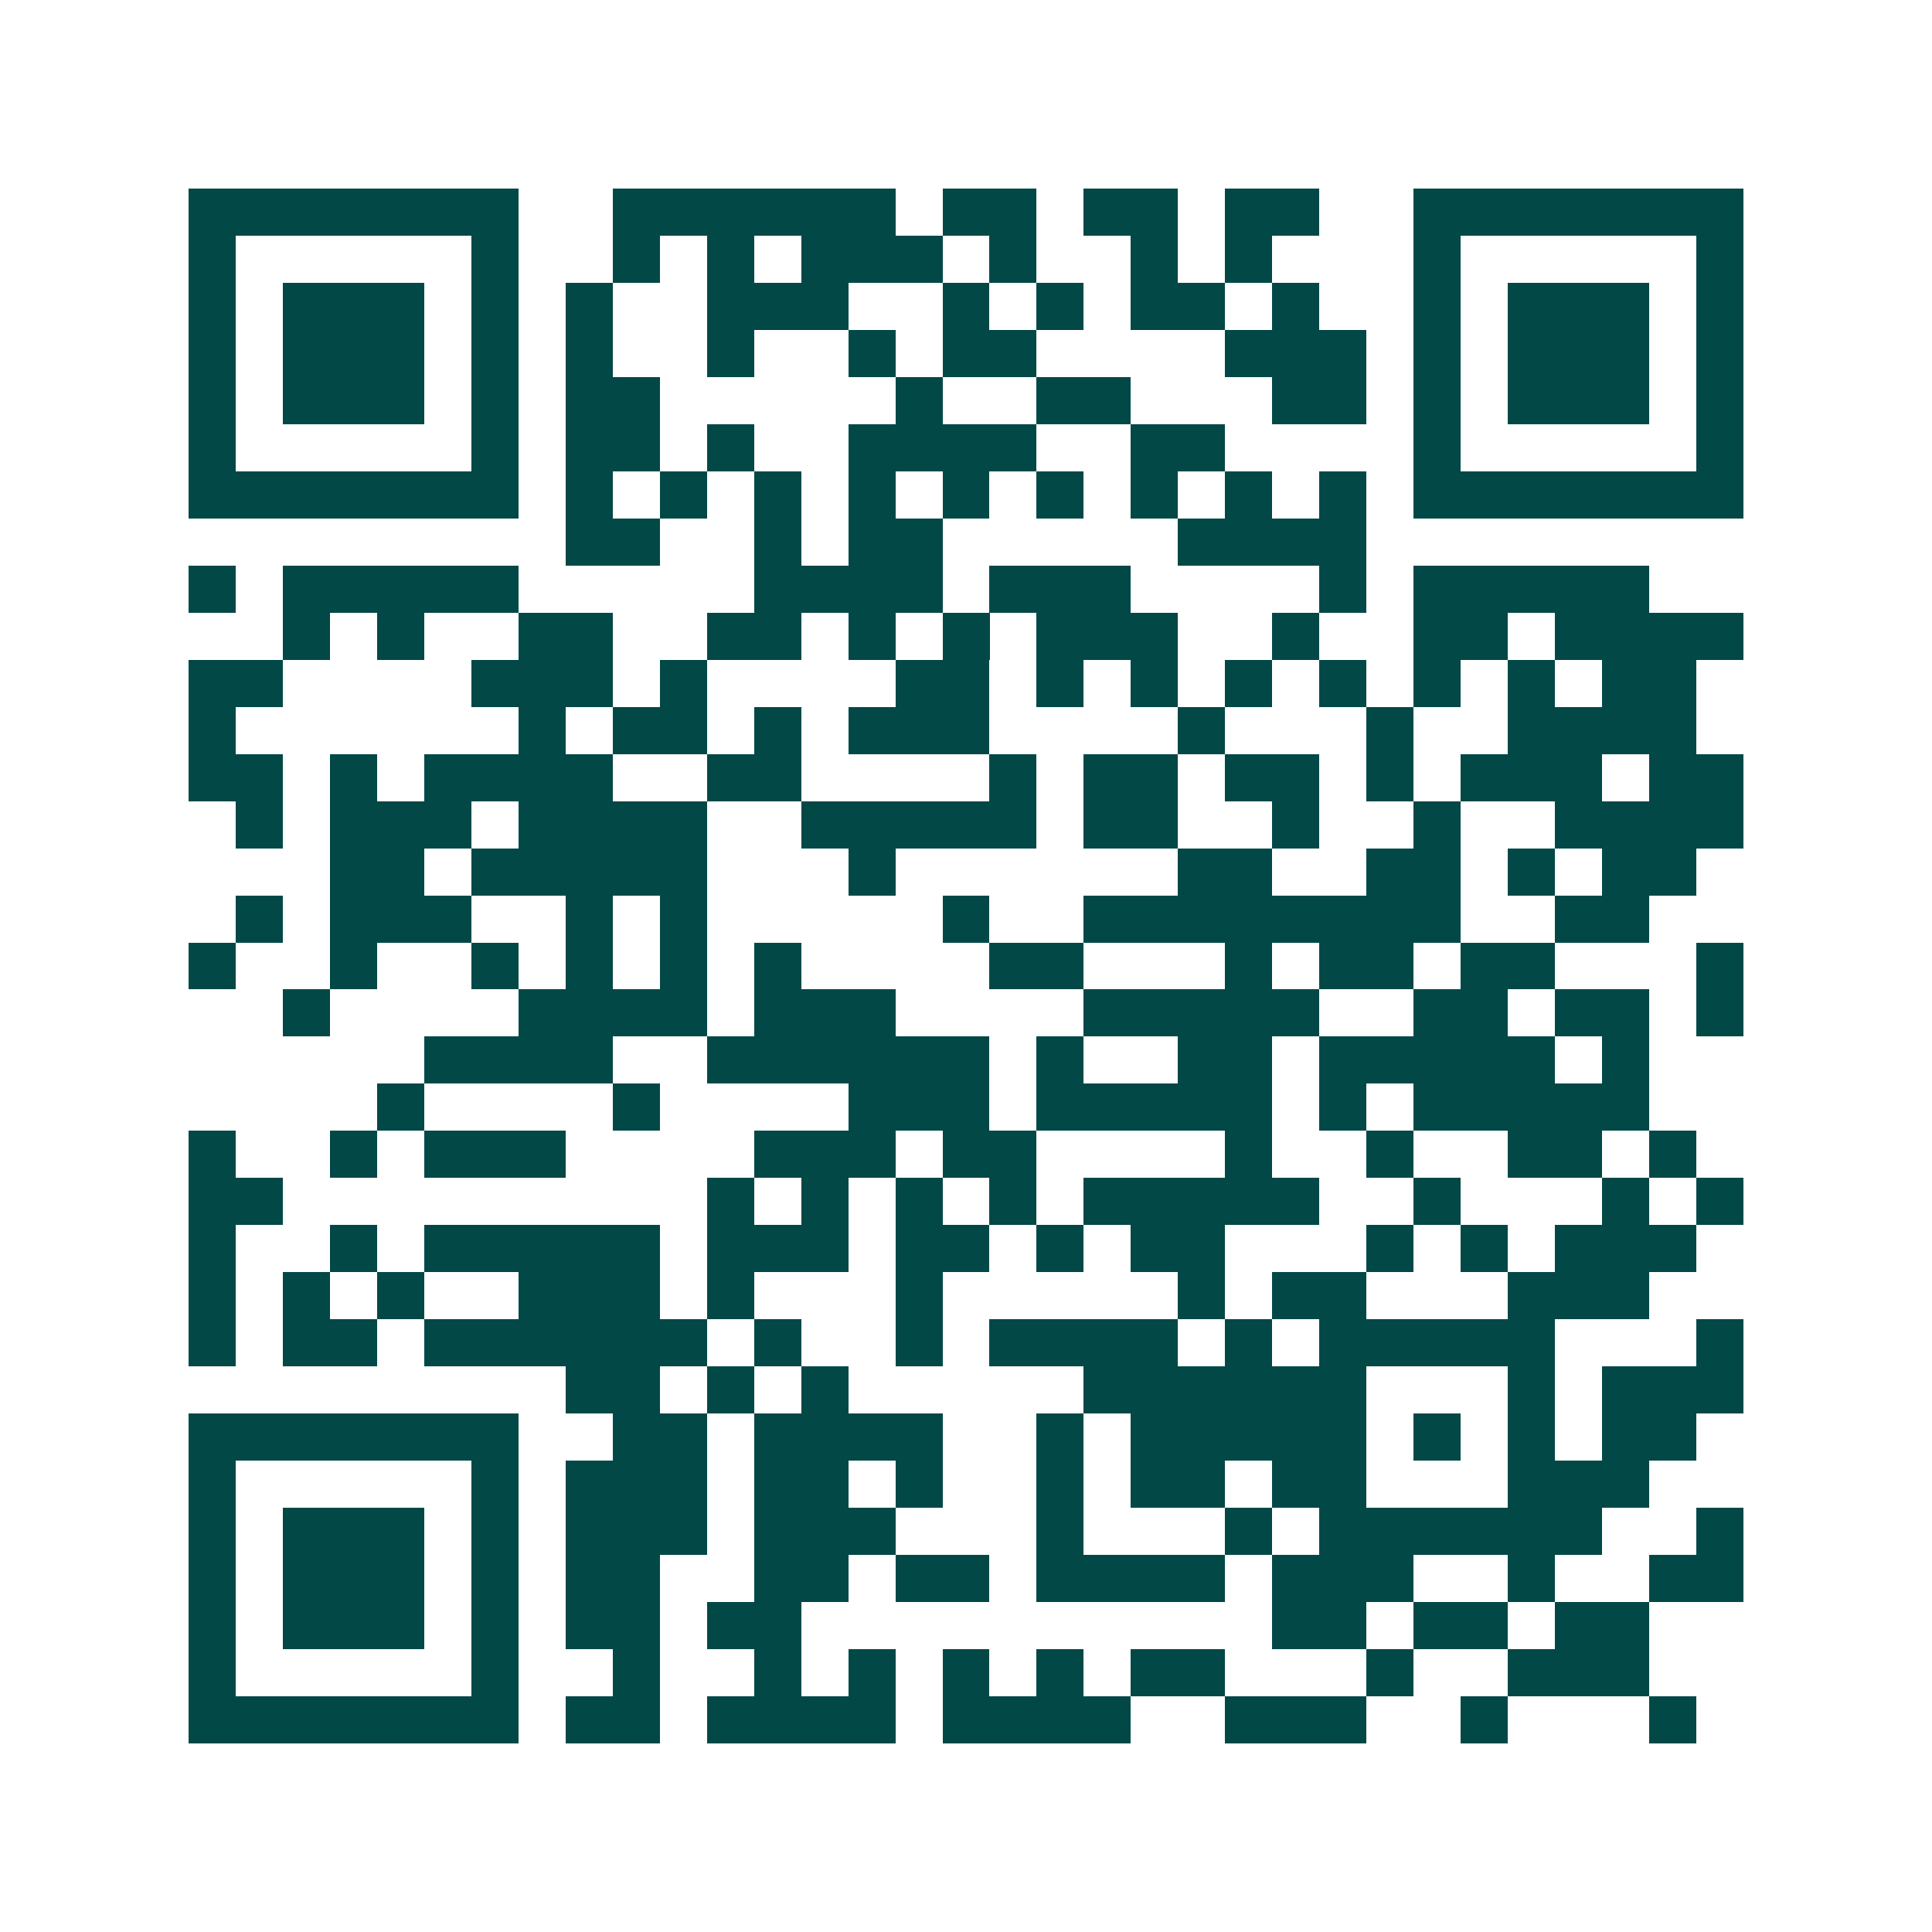 <svg xmlns="http://www.w3.org/2000/svg" width="200" height="200" viewBox="0 0 41 41" shape-rendering="crispEdges"><path fill="#ffffff" d="M0 0h41v41H0z"/><path stroke="#014847" d="M4 4.5h7m2 0h6m1 0h2m1 0h2m1 0h2m2 0h7M4 5.5h1m5 0h1m2 0h1m1 0h1m1 0h3m1 0h1m2 0h1m1 0h1m3 0h1m5 0h1M4 6.5h1m1 0h3m1 0h1m1 0h1m2 0h3m2 0h1m1 0h1m1 0h2m1 0h1m2 0h1m1 0h3m1 0h1M4 7.5h1m1 0h3m1 0h1m1 0h1m2 0h1m2 0h1m1 0h2m4 0h3m1 0h1m1 0h3m1 0h1M4 8.5h1m1 0h3m1 0h1m1 0h2m5 0h1m2 0h2m3 0h2m1 0h1m1 0h3m1 0h1M4 9.5h1m5 0h1m1 0h2m1 0h1m2 0h4m2 0h2m4 0h1m5 0h1M4 10.5h7m1 0h1m1 0h1m1 0h1m1 0h1m1 0h1m1 0h1m1 0h1m1 0h1m1 0h1m1 0h7M12 11.5h2m2 0h1m1 0h2m5 0h4M4 12.5h1m1 0h5m5 0h4m1 0h3m4 0h1m1 0h5M6 13.5h1m1 0h1m2 0h2m2 0h2m1 0h1m1 0h1m1 0h3m2 0h1m2 0h2m1 0h4M4 14.5h2m4 0h3m1 0h1m4 0h2m1 0h1m1 0h1m1 0h1m1 0h1m1 0h1m1 0h1m1 0h2M4 15.5h1m6 0h1m1 0h2m1 0h1m1 0h3m4 0h1m3 0h1m2 0h4M4 16.5h2m1 0h1m1 0h4m2 0h2m4 0h1m1 0h2m1 0h2m1 0h1m1 0h3m1 0h2M5 17.5h1m1 0h3m1 0h4m2 0h5m1 0h2m2 0h1m2 0h1m2 0h4M7 18.5h2m1 0h5m3 0h1m6 0h2m2 0h2m1 0h1m1 0h2M5 19.5h1m1 0h3m2 0h1m1 0h1m5 0h1m2 0h8m2 0h2M4 20.5h1m2 0h1m2 0h1m1 0h1m1 0h1m1 0h1m4 0h2m3 0h1m1 0h2m1 0h2m3 0h1M6 21.5h1m4 0h4m1 0h3m4 0h5m2 0h2m1 0h2m1 0h1M9 22.5h4m2 0h6m1 0h1m2 0h2m1 0h5m1 0h1M8 23.5h1m4 0h1m4 0h3m1 0h5m1 0h1m1 0h5M4 24.5h1m2 0h1m1 0h3m4 0h3m1 0h2m4 0h1m2 0h1m2 0h2m1 0h1M4 25.5h2m9 0h1m1 0h1m1 0h1m1 0h1m1 0h5m2 0h1m3 0h1m1 0h1M4 26.5h1m2 0h1m1 0h5m1 0h3m1 0h2m1 0h1m1 0h2m3 0h1m1 0h1m1 0h3M4 27.5h1m1 0h1m1 0h1m2 0h3m1 0h1m3 0h1m5 0h1m1 0h2m3 0h3M4 28.5h1m1 0h2m1 0h6m1 0h1m2 0h1m1 0h4m1 0h1m1 0h5m3 0h1M12 29.5h2m1 0h1m1 0h1m5 0h6m3 0h1m1 0h3M4 30.5h7m2 0h2m1 0h4m2 0h1m1 0h5m1 0h1m1 0h1m1 0h2M4 31.5h1m5 0h1m1 0h3m1 0h2m1 0h1m2 0h1m1 0h2m1 0h2m3 0h3M4 32.5h1m1 0h3m1 0h1m1 0h3m1 0h3m3 0h1m3 0h1m1 0h6m2 0h1M4 33.5h1m1 0h3m1 0h1m1 0h2m2 0h2m1 0h2m1 0h4m1 0h3m2 0h1m2 0h2M4 34.5h1m1 0h3m1 0h1m1 0h2m1 0h2m10 0h2m1 0h2m1 0h2M4 35.5h1m5 0h1m2 0h1m2 0h1m1 0h1m1 0h1m1 0h1m1 0h2m3 0h1m2 0h3M4 36.5h7m1 0h2m1 0h4m1 0h4m2 0h3m2 0h1m3 0h1"/></svg>
